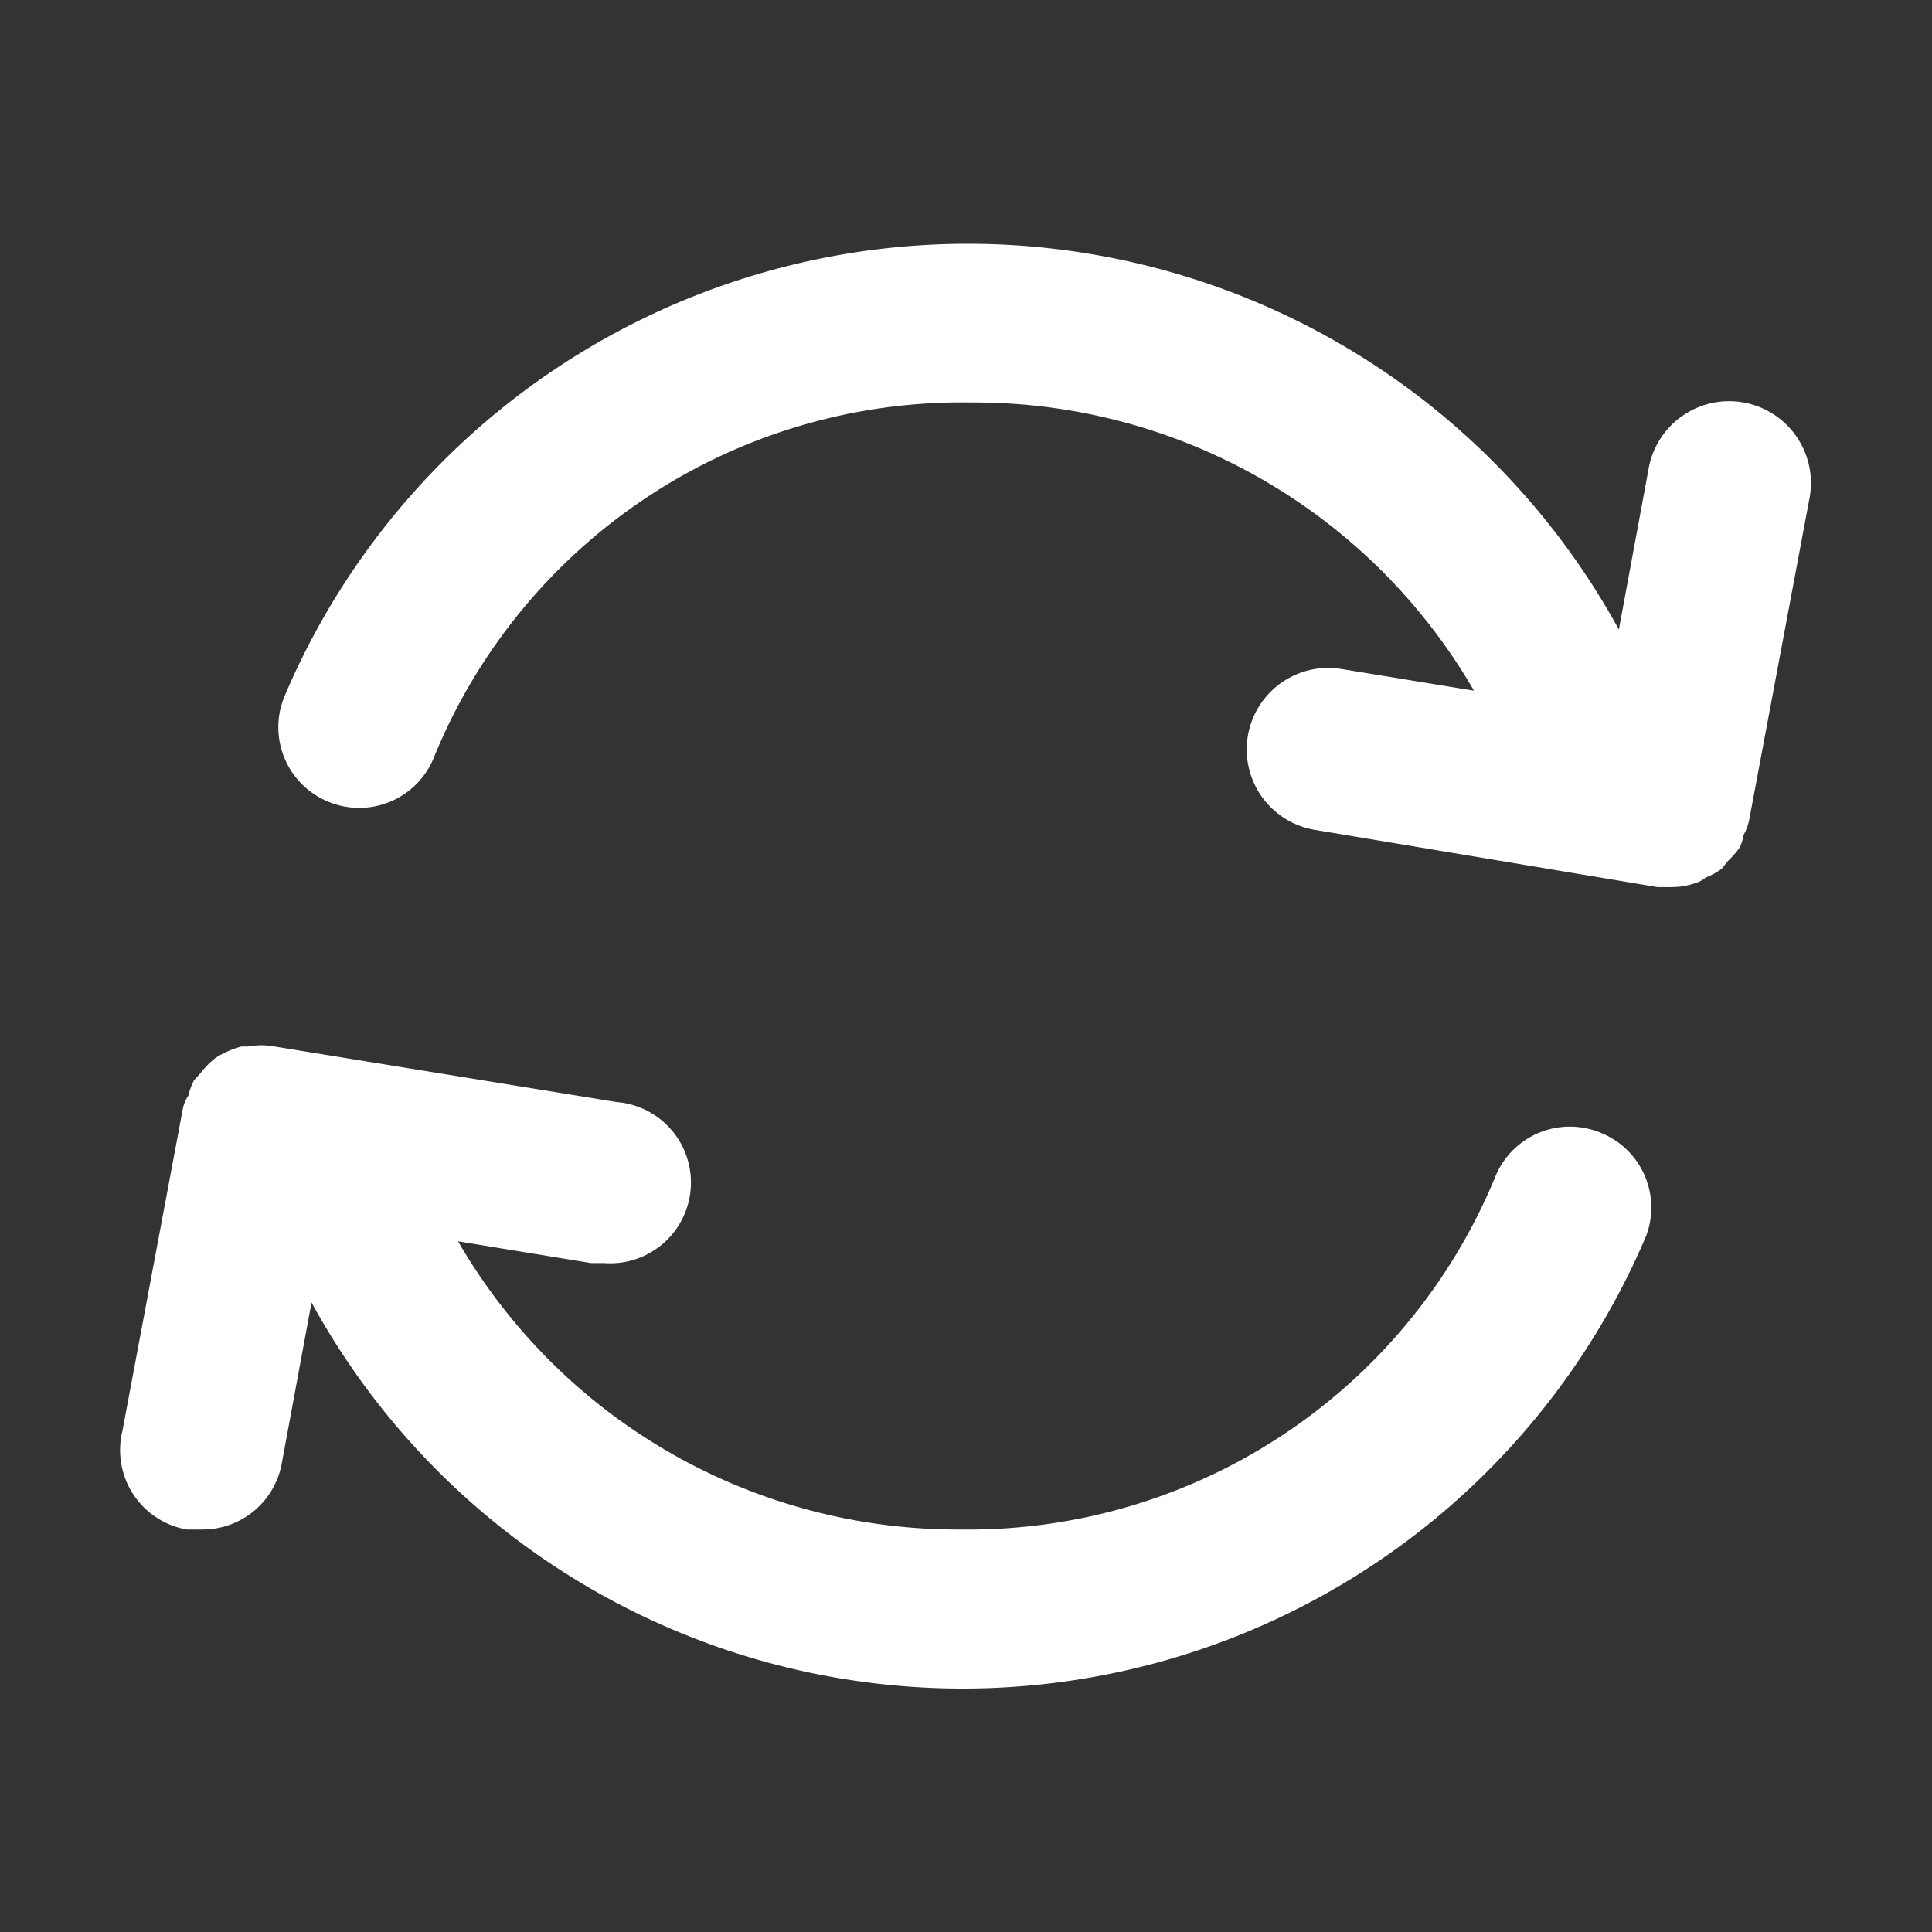 <?xml version="1.0" standalone="no"?><!DOCTYPE svg PUBLIC "-//W3C//DTD SVG 1.1//EN" "http://www.w3.org/Graphics/SVG/1.1/DTD/svg11.dtd"><svg t="1695626512945" class="icon" viewBox="0 0 1024 1024" version="1.1" xmlns="http://www.w3.org/2000/svg" p-id="4018" xmlns:xlink="http://www.w3.org/1999/xlink" width="200" height="200"><rect x="0" y="0" width="1024" height="1024" fill="#333333" stroke="none"/><path d="M924.16 442.453a26.453 26.453 0 0 0 2.987-8.107l32-170.667a42.667 42.667 0 0 0-85.333-15.36l-15.787 85.333a393.387 393.387 0 0 0-707.413 35.84 42.667 42.667 0 0 0 23.467 55.467 42.667 42.667 0 0 0 55.893-23.467A302.08 302.08 0 0 1 514.987 213.333a305.92 305.92 0 0 1 266.24 152.747l-70.4-11.52a42.667 42.667 0 1 0-13.653 85.333l181.333 30.293h6.827a39.68 39.68 0 0 0 14.507-2.56 14.08 14.08 0 0 0 4.267-2.56 33.28 33.28 0 0 0 8.533-4.693l3.413-4.267a45.653 45.653 0 0 0 5.973-6.827 24.747 24.747 0 0 0 2.133-6.827zM848.213 600.32a42.667 42.667 0 0 0-55.893 23.893A302.08 302.08 0 0 1 509.013 810.667a305.92 305.92 0 0 1-266.24-152.747l70.4 11.52h6.827a42.667 42.667 0 0 0 6.827-85.333L145.493 554.667a38.827 38.827 0 0 0-14.08 0H128a49.067 49.067 0 0 0-13.653 5.973 42.667 42.667 0 0 0-7.68 7.68l-3.84 4.267a35.84 35.84 0 0 0-2.987 8.107 18.773 18.773 0 0 0-2.987 7.253l-32 170.667a42.667 42.667 0 0 0 34.133 52.053h7.68a42.667 42.667 0 0 0 42.667-34.987l15.787-85.333a393.387 393.387 0 0 0 707.413-35.413 42.667 42.667 0 0 0-24.32-54.613z" p-id="4019" fill="#fff"></path></svg>